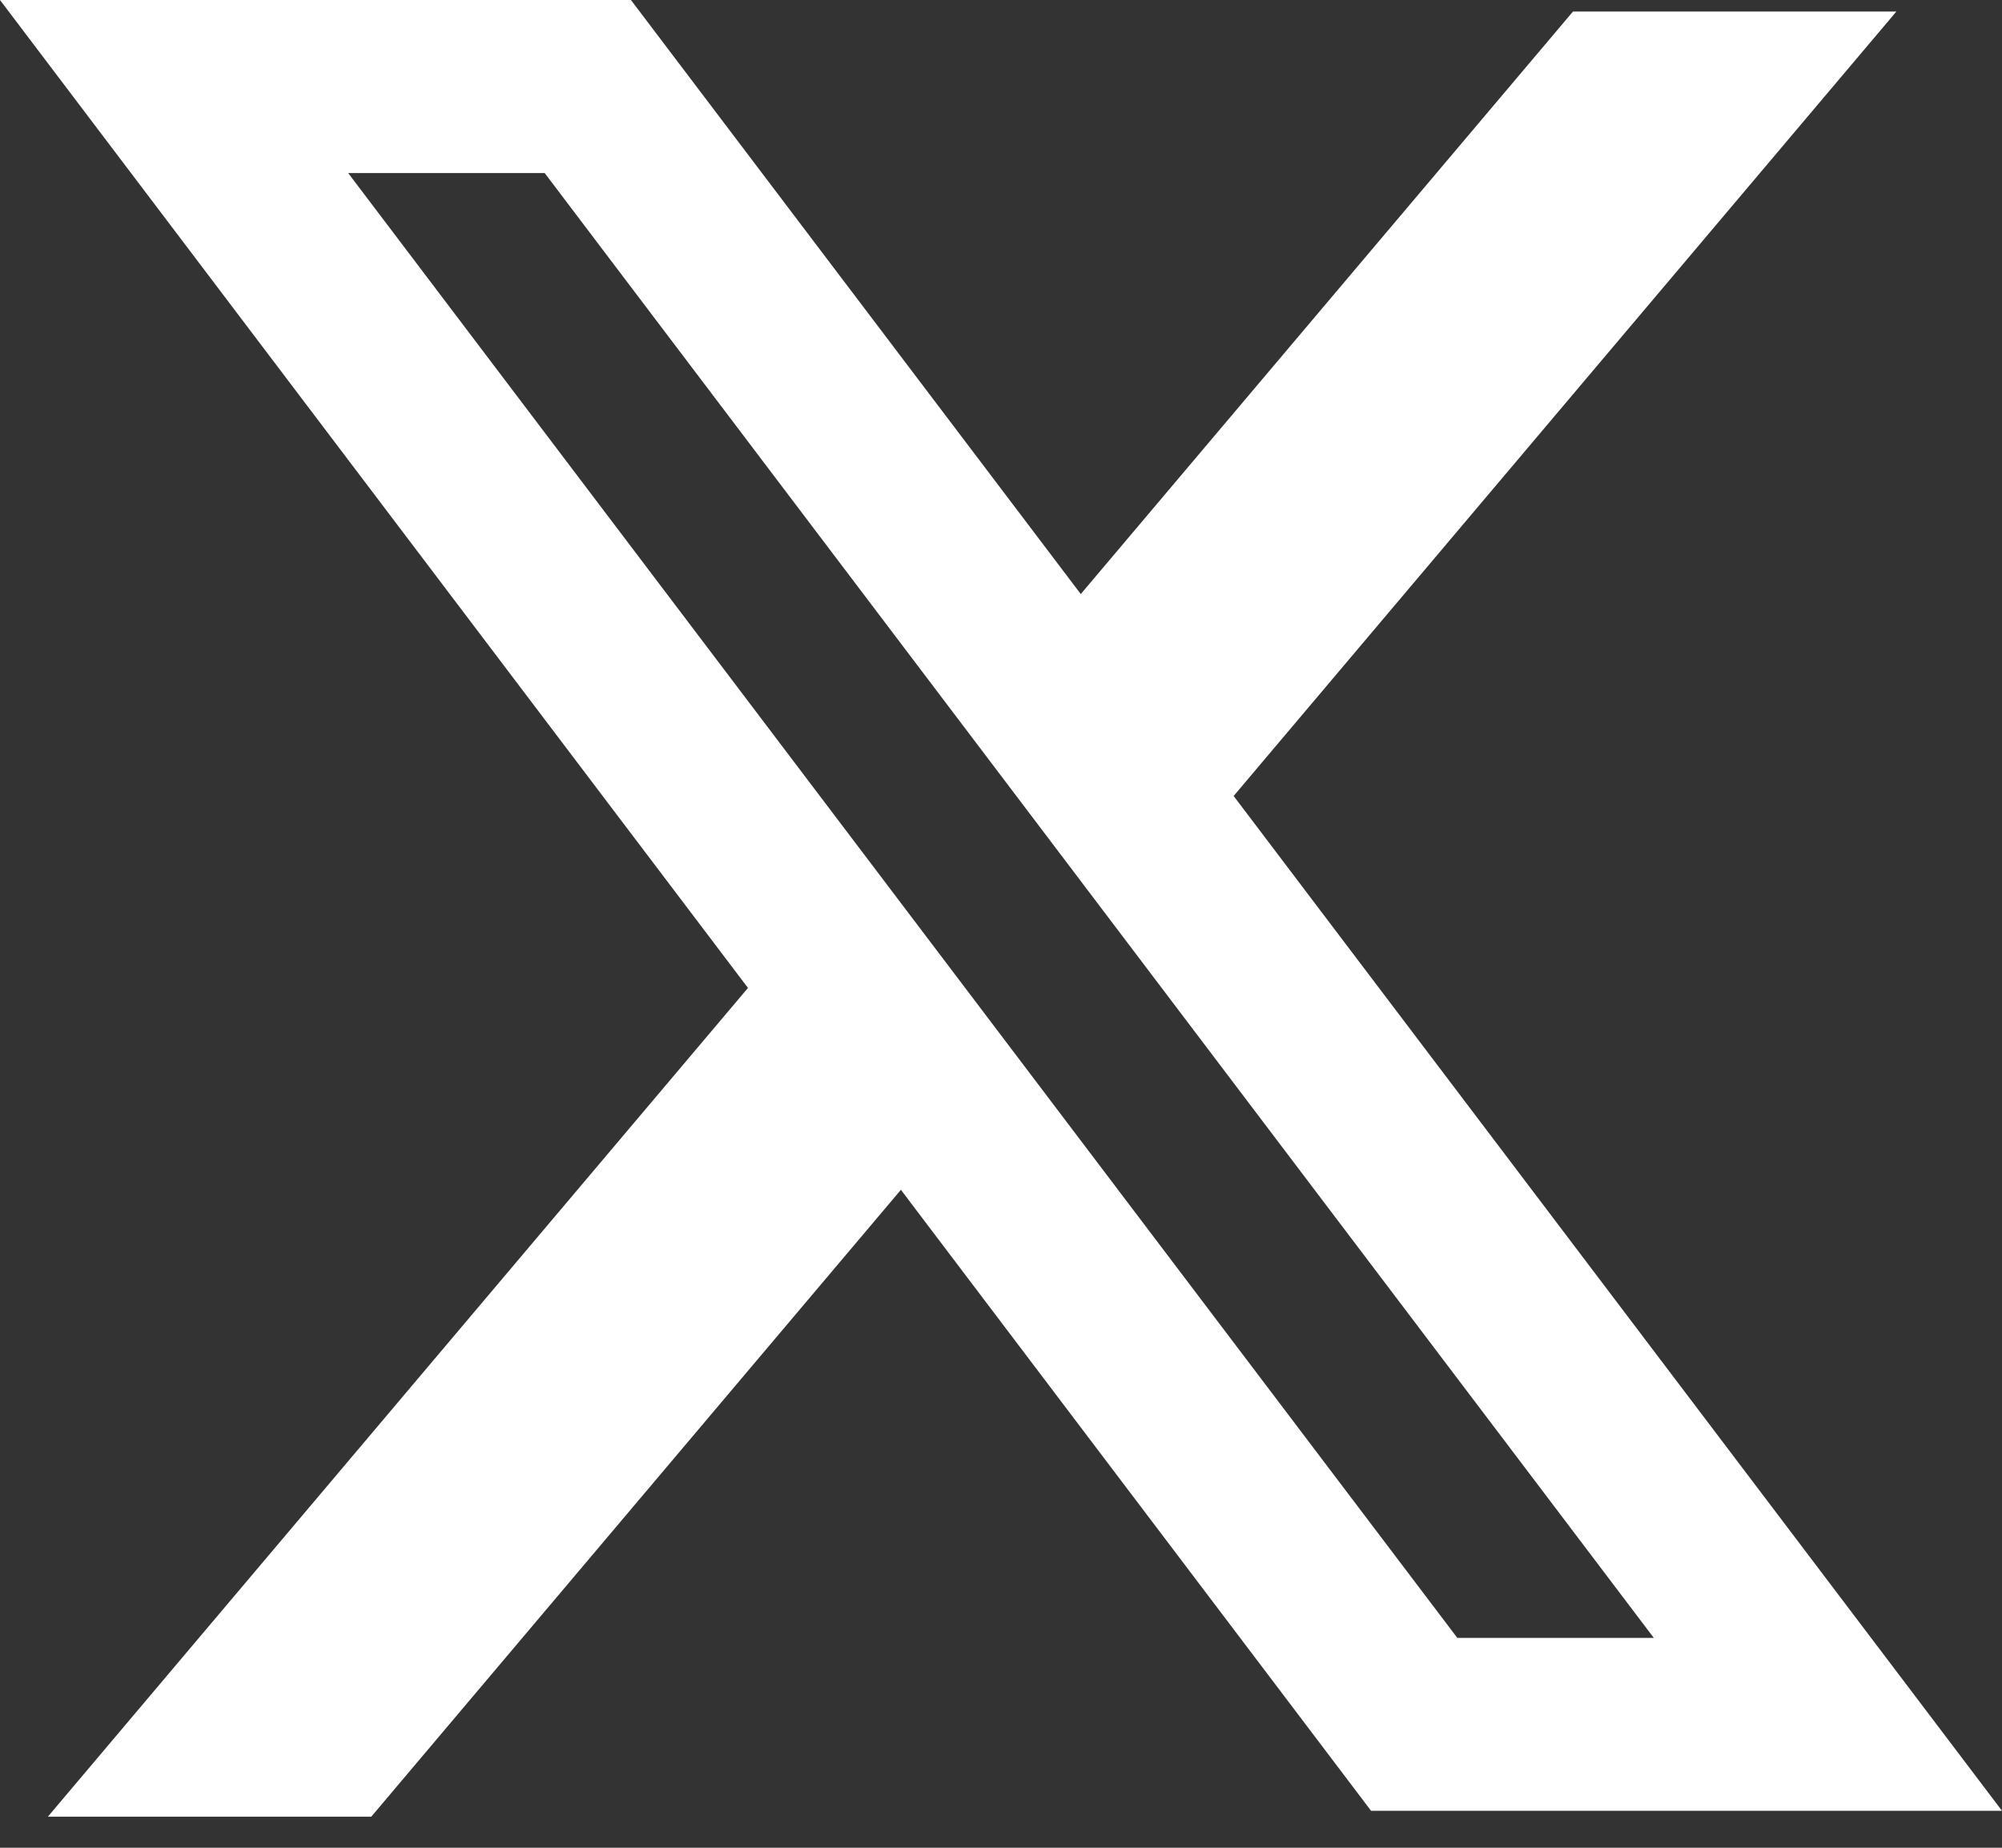 <svg width="13" height="12" viewBox="0 0 13 12" fill="none" xmlns="http://www.w3.org/2000/svg">
<rect x="0" y="0" width="13" height="12" fill="#333333" stroke="none"/>
<path fill-rule="evenodd" clip-rule="evenodd" d="M4.097 0H0L4.857 6.416L0.311 11.798H2.411L5.85 7.727L8.903 11.76H13L8.002 5.158L8.011 5.169L12.314 0.075H10.214L7.018 3.858L4.097 0ZM2.261 1.124H3.537L10.739 10.637H9.463L2.261 1.124Z" fill="white"/>
</svg>
